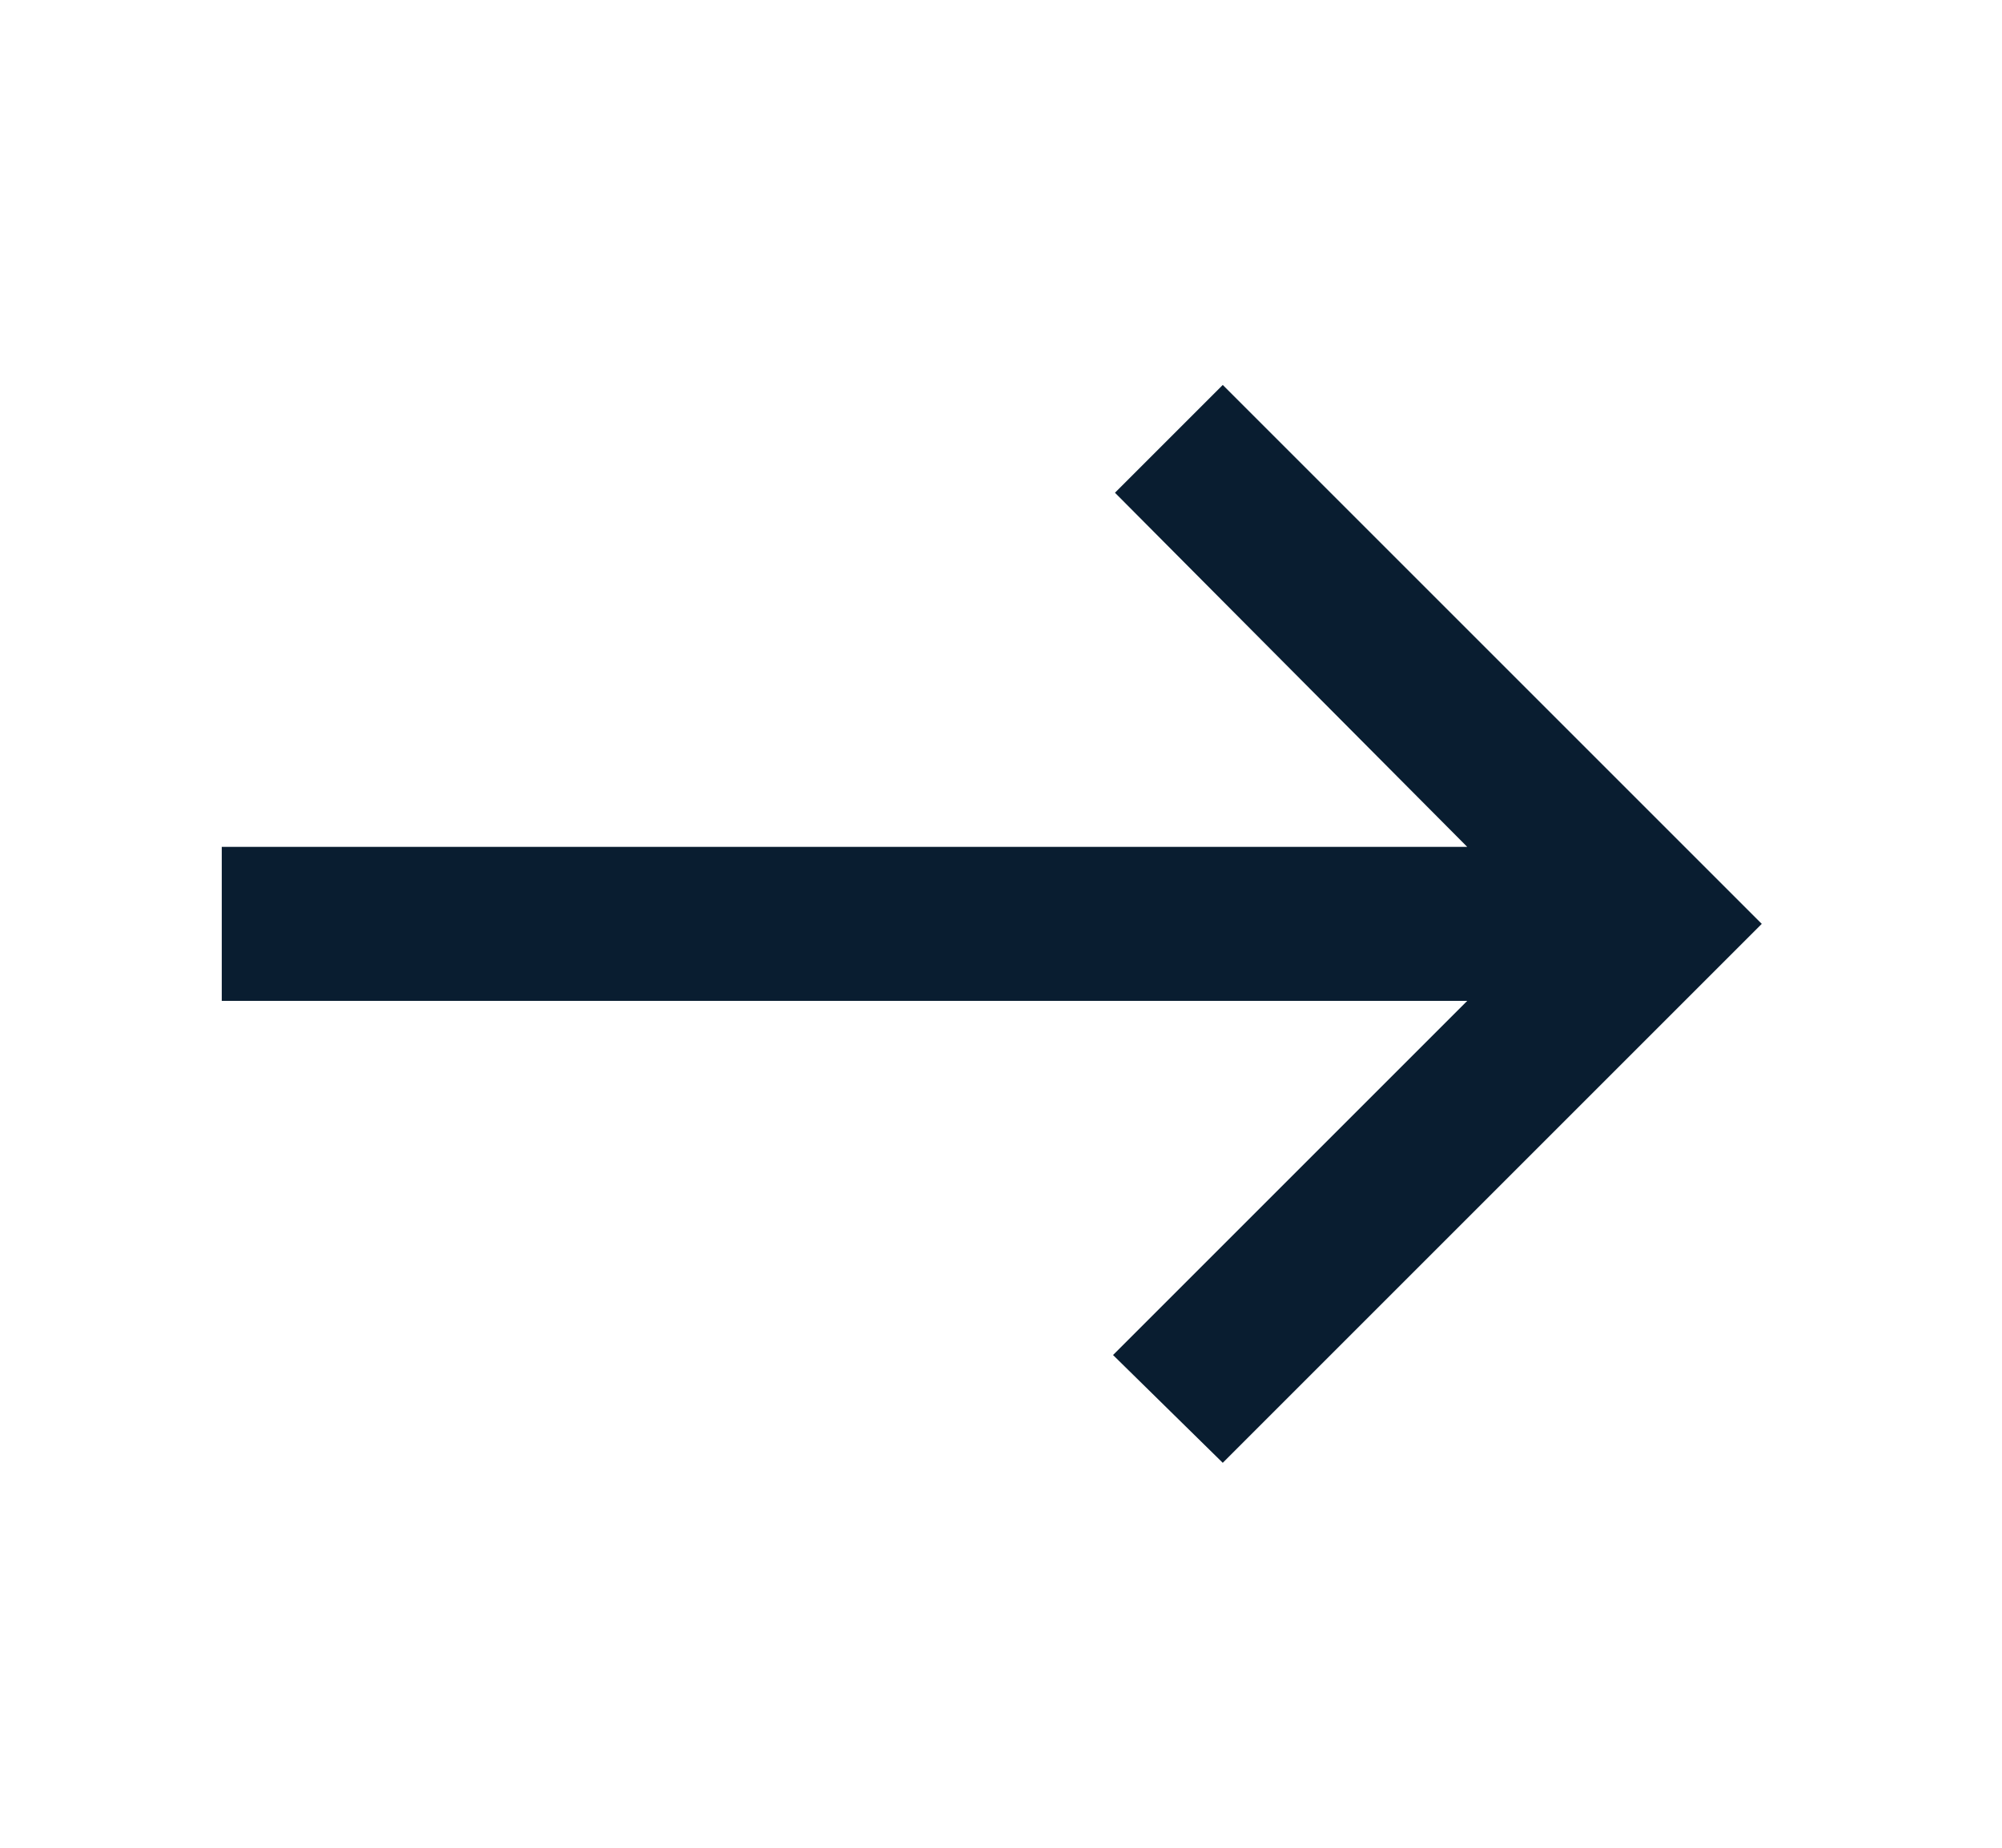 <svg width="26" height="24" viewBox="0 0 26 24" fill="none" xmlns="http://www.w3.org/2000/svg">
<mask id="mask0_1534_10744" style="mask-type:alpha" maskUnits="userSpaceOnUse" x="0" y="0" width="25" height="24">
<path d="M24.88 0H0.88V24H24.88V0Z" fill="#D9D9D9"/>
</mask>
<g mask="url(#mask0_1534_10744)">
<path d="M15.88 19L14.455 17.6L19.055 13H2.88V11H19.055L14.48 6.4L15.88 5L22.88 12L15.88 19Z" fill="#091D30"/>
</g>
</svg>
